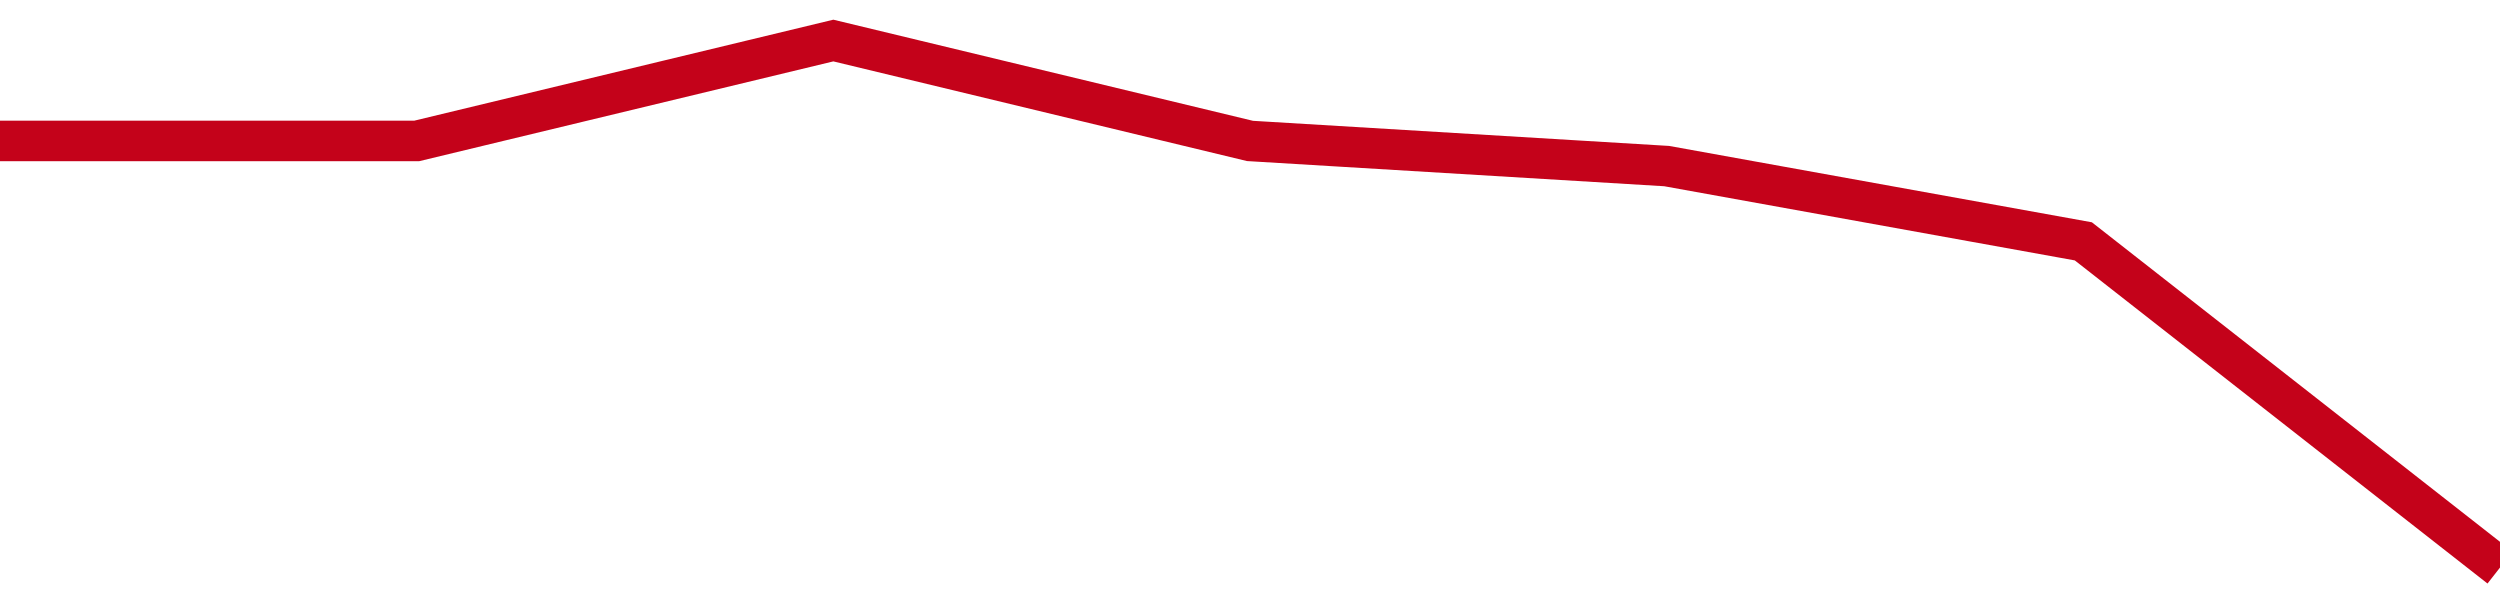 <!-- Generated with https://github.com/jxxe/sparkline/ --><svg viewBox="0 0 185 45" class="sparkline" xmlns="http://www.w3.org/2000/svg"><path class="sparkline--fill" d="M 0 10.43 L 0 10.43 L 30.833 10.43 L 61.667 3 L 92.5 10.43 L 123.333 12.29 L 154.167 17.86 L 185 42 V 45 L 0 45 Z" stroke="none" fill="none" ></path><path class="sparkline--line" d="M 0 10.43 L 0 10.43 L 30.833 10.43 L 61.667 3 L 92.5 10.43 L 123.333 12.29 L 154.167 17.86 L 185 42" fill="none" stroke-width="3" stroke="#C4021A" ></path></svg>